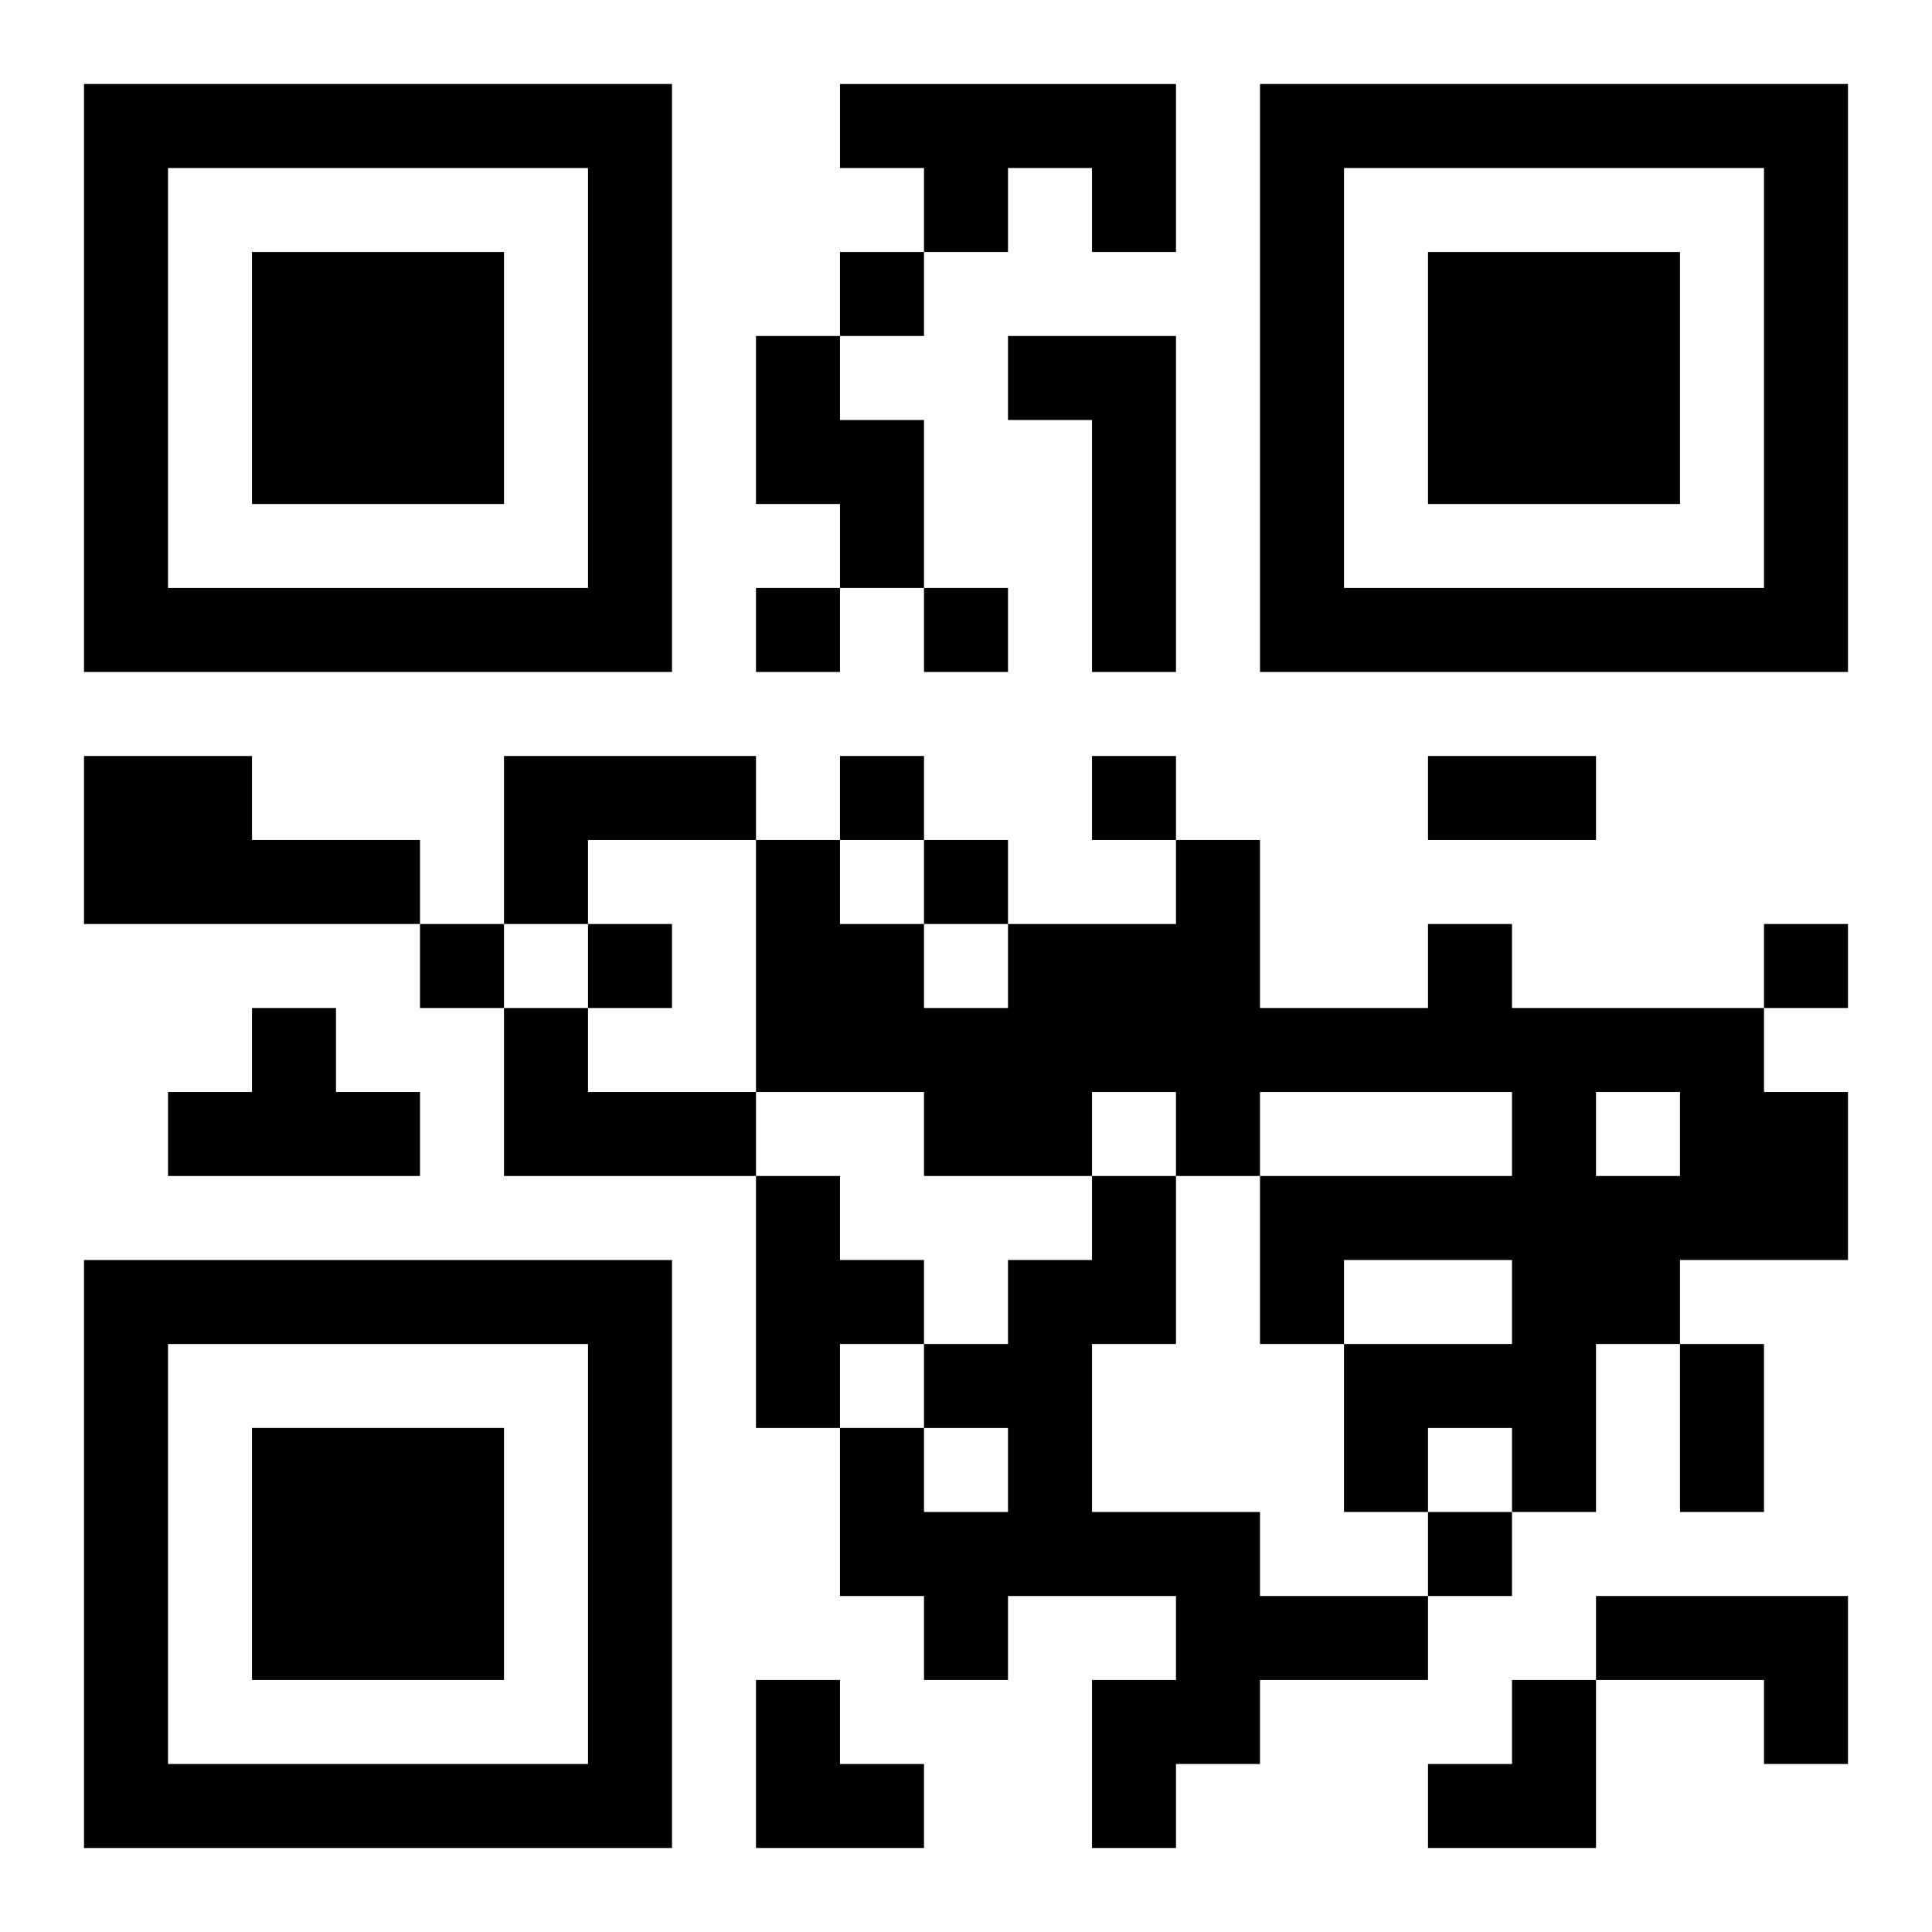 <?xml version="1.0" encoding="UTF-8"?>
<svg width="250" height="250" baseProfile="full" version="1.1" viewBox="-1 -1 23 23" xmlns="http://www.w3.org/2000/svg" xmlns:xlink="http://www.w3.org/1999/xlink"><symbol id="a"><path d="m0 7v7h7v-7h-7zm1 1h5v5h-5v-5zm1 1v3h3v-3h-3z"/></symbol><use y="-7" xlink:href="#a"/><use y="7" xlink:href="#a"/><use x="14" y="-7" xlink:href="#a"/><path d="m9 0h4v2h-1v-1h-1v1h-1v-1h-1v-1m-1 3h1v1h1v2h-1v-1h-1v-2m3 0h2v4h-1v-3h-1v-1m-11 5h2v1h2v1h-4v-2m5 0h3v1h-2v1h-1v-2m11 2h1v1h3v1h1v2h-2v1h-1v2h-1v-1h-1v1h-1v-2h2v-1h-2v1h-1v-2h3v-1h-3v1h-1v-1h-1v1h-2v-1h-2v-3h1v1h1v1h1v-1h2v-1h1v2h2v-1m2 2v1h1v-1h-1m-16-1h1v1h1v1h-3v-1h1v-1m3 0h1v1h2v1h-3v-2m3 2h1v1h1v1h-1v1h-1v-3m4 0h1v2h-1v2h2v1h2v1h-2v1h-1v1h-1v-2h1v-1h-2v1h-1v-1h-1v-2h1v1h1v-1h-1v-1h1v-1h1v-1m6 5h3v2h-1v-1h-2v-1m-9-16v1h1v-1h-1m-1 4v1h1v-1h-1m2 0v1h1v-1h-1m-1 2v1h1v-1h-1m3 0v1h1v-1h-1m-2 1v1h1v-1h-1m-6 1v1h1v-1h-1m2 0v1h1v-1h-1m14 0v1h1v-1h-1m-4 7v1h1v-1h-1m0-9h2v1h-2v-1m3 7h1v2h-1v-2m-11 4h1v1h1v1h-2zm8 0m1 0h1v2h-2v-1h1z"/></svg>
